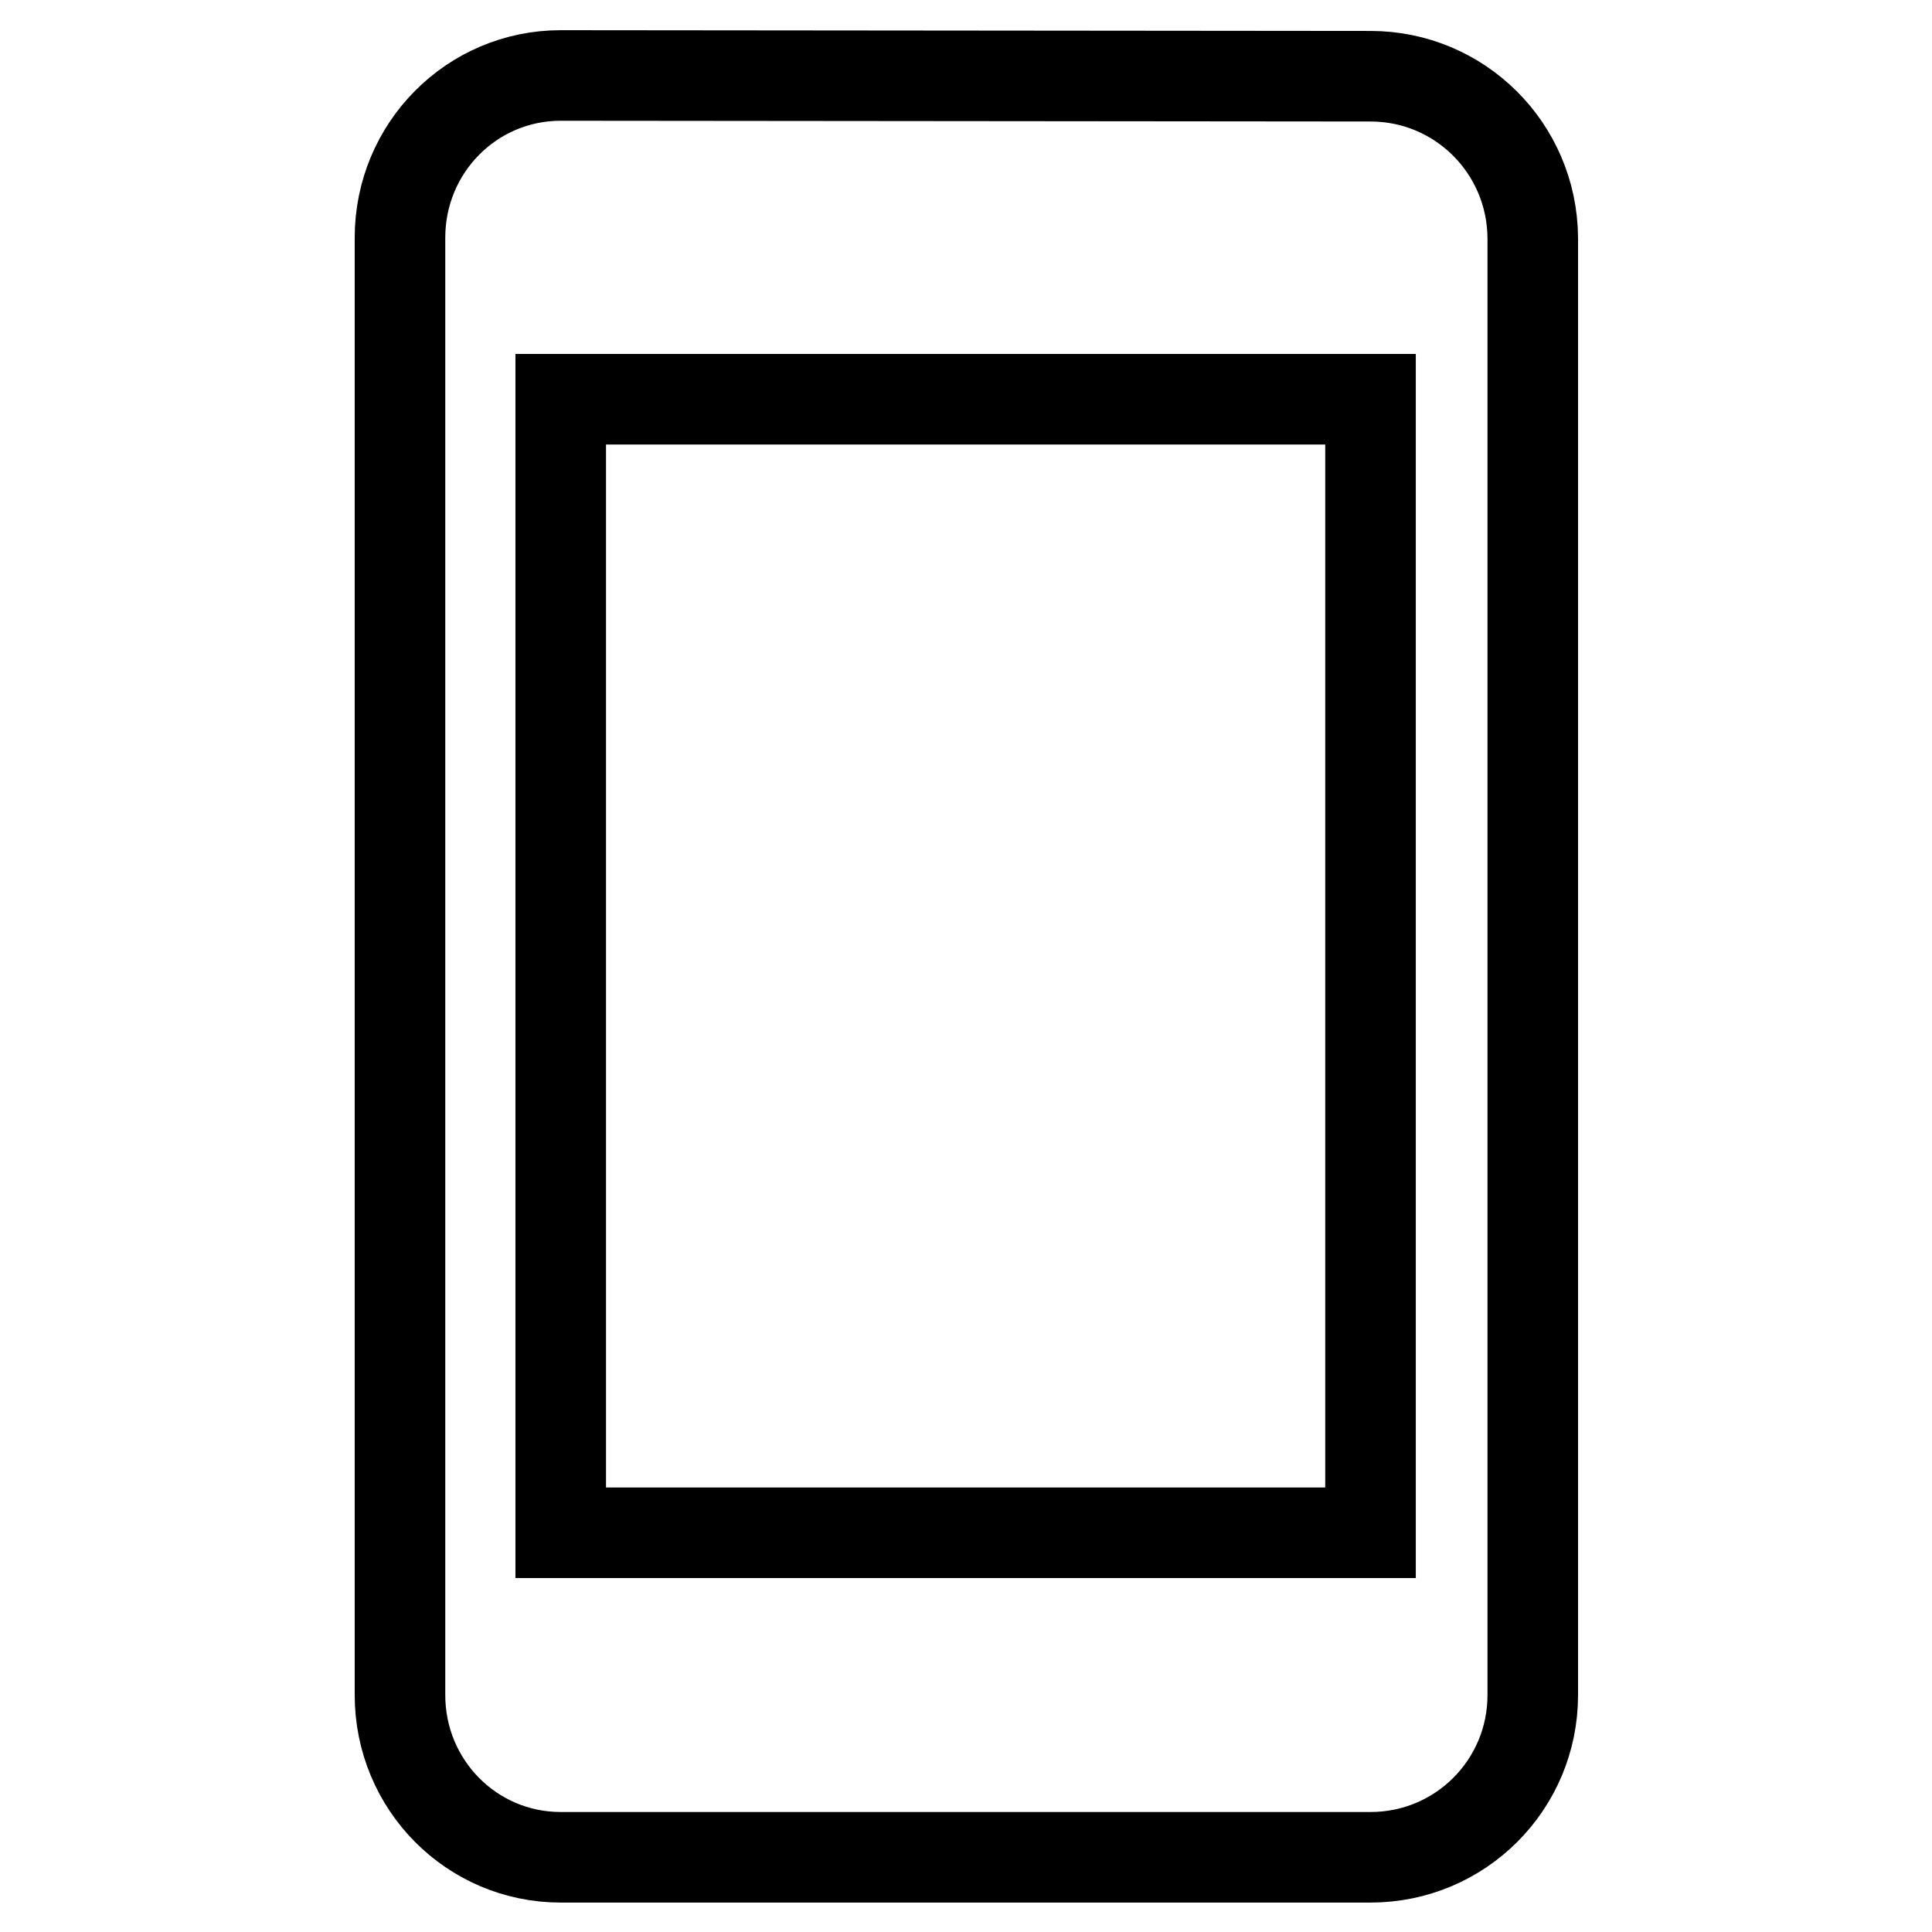 <?xml version="1.0" encoding="utf-8"?>
<!-- Svg Vector Icons : http://www.onlinewebfonts.com/icon -->
<!DOCTYPE svg PUBLIC "-//W3C//DTD SVG 1.1//EN" "http://www.w3.org/Graphics/SVG/1.1/DTD/svg11.dtd">
<svg version="1.1" xmlns="http://www.w3.org/2000/svg" xmlns:xlink="http://www.w3.org/1999/xlink" x="0px" y="0px" viewBox="0 0 256 256" enable-background="new 0 0 256 256" xml:space="preserve">
<g> <path stroke-width="12" fill-opacity="0" stroke="#000000"  d="M181.6,10.1L74.3,10C62.5,10,53,19.6,53,31.5v193.1c0,11.9,9.5,21.5,21.3,21.5h107.3 c11.9,0,21.5-9.6,21.5-21.5V31.5C203,19.6,193.4,10.1,181.6,10.1z M181.6,203.1H74.3V52.9h107.3V203.1z"/></g>
</svg>